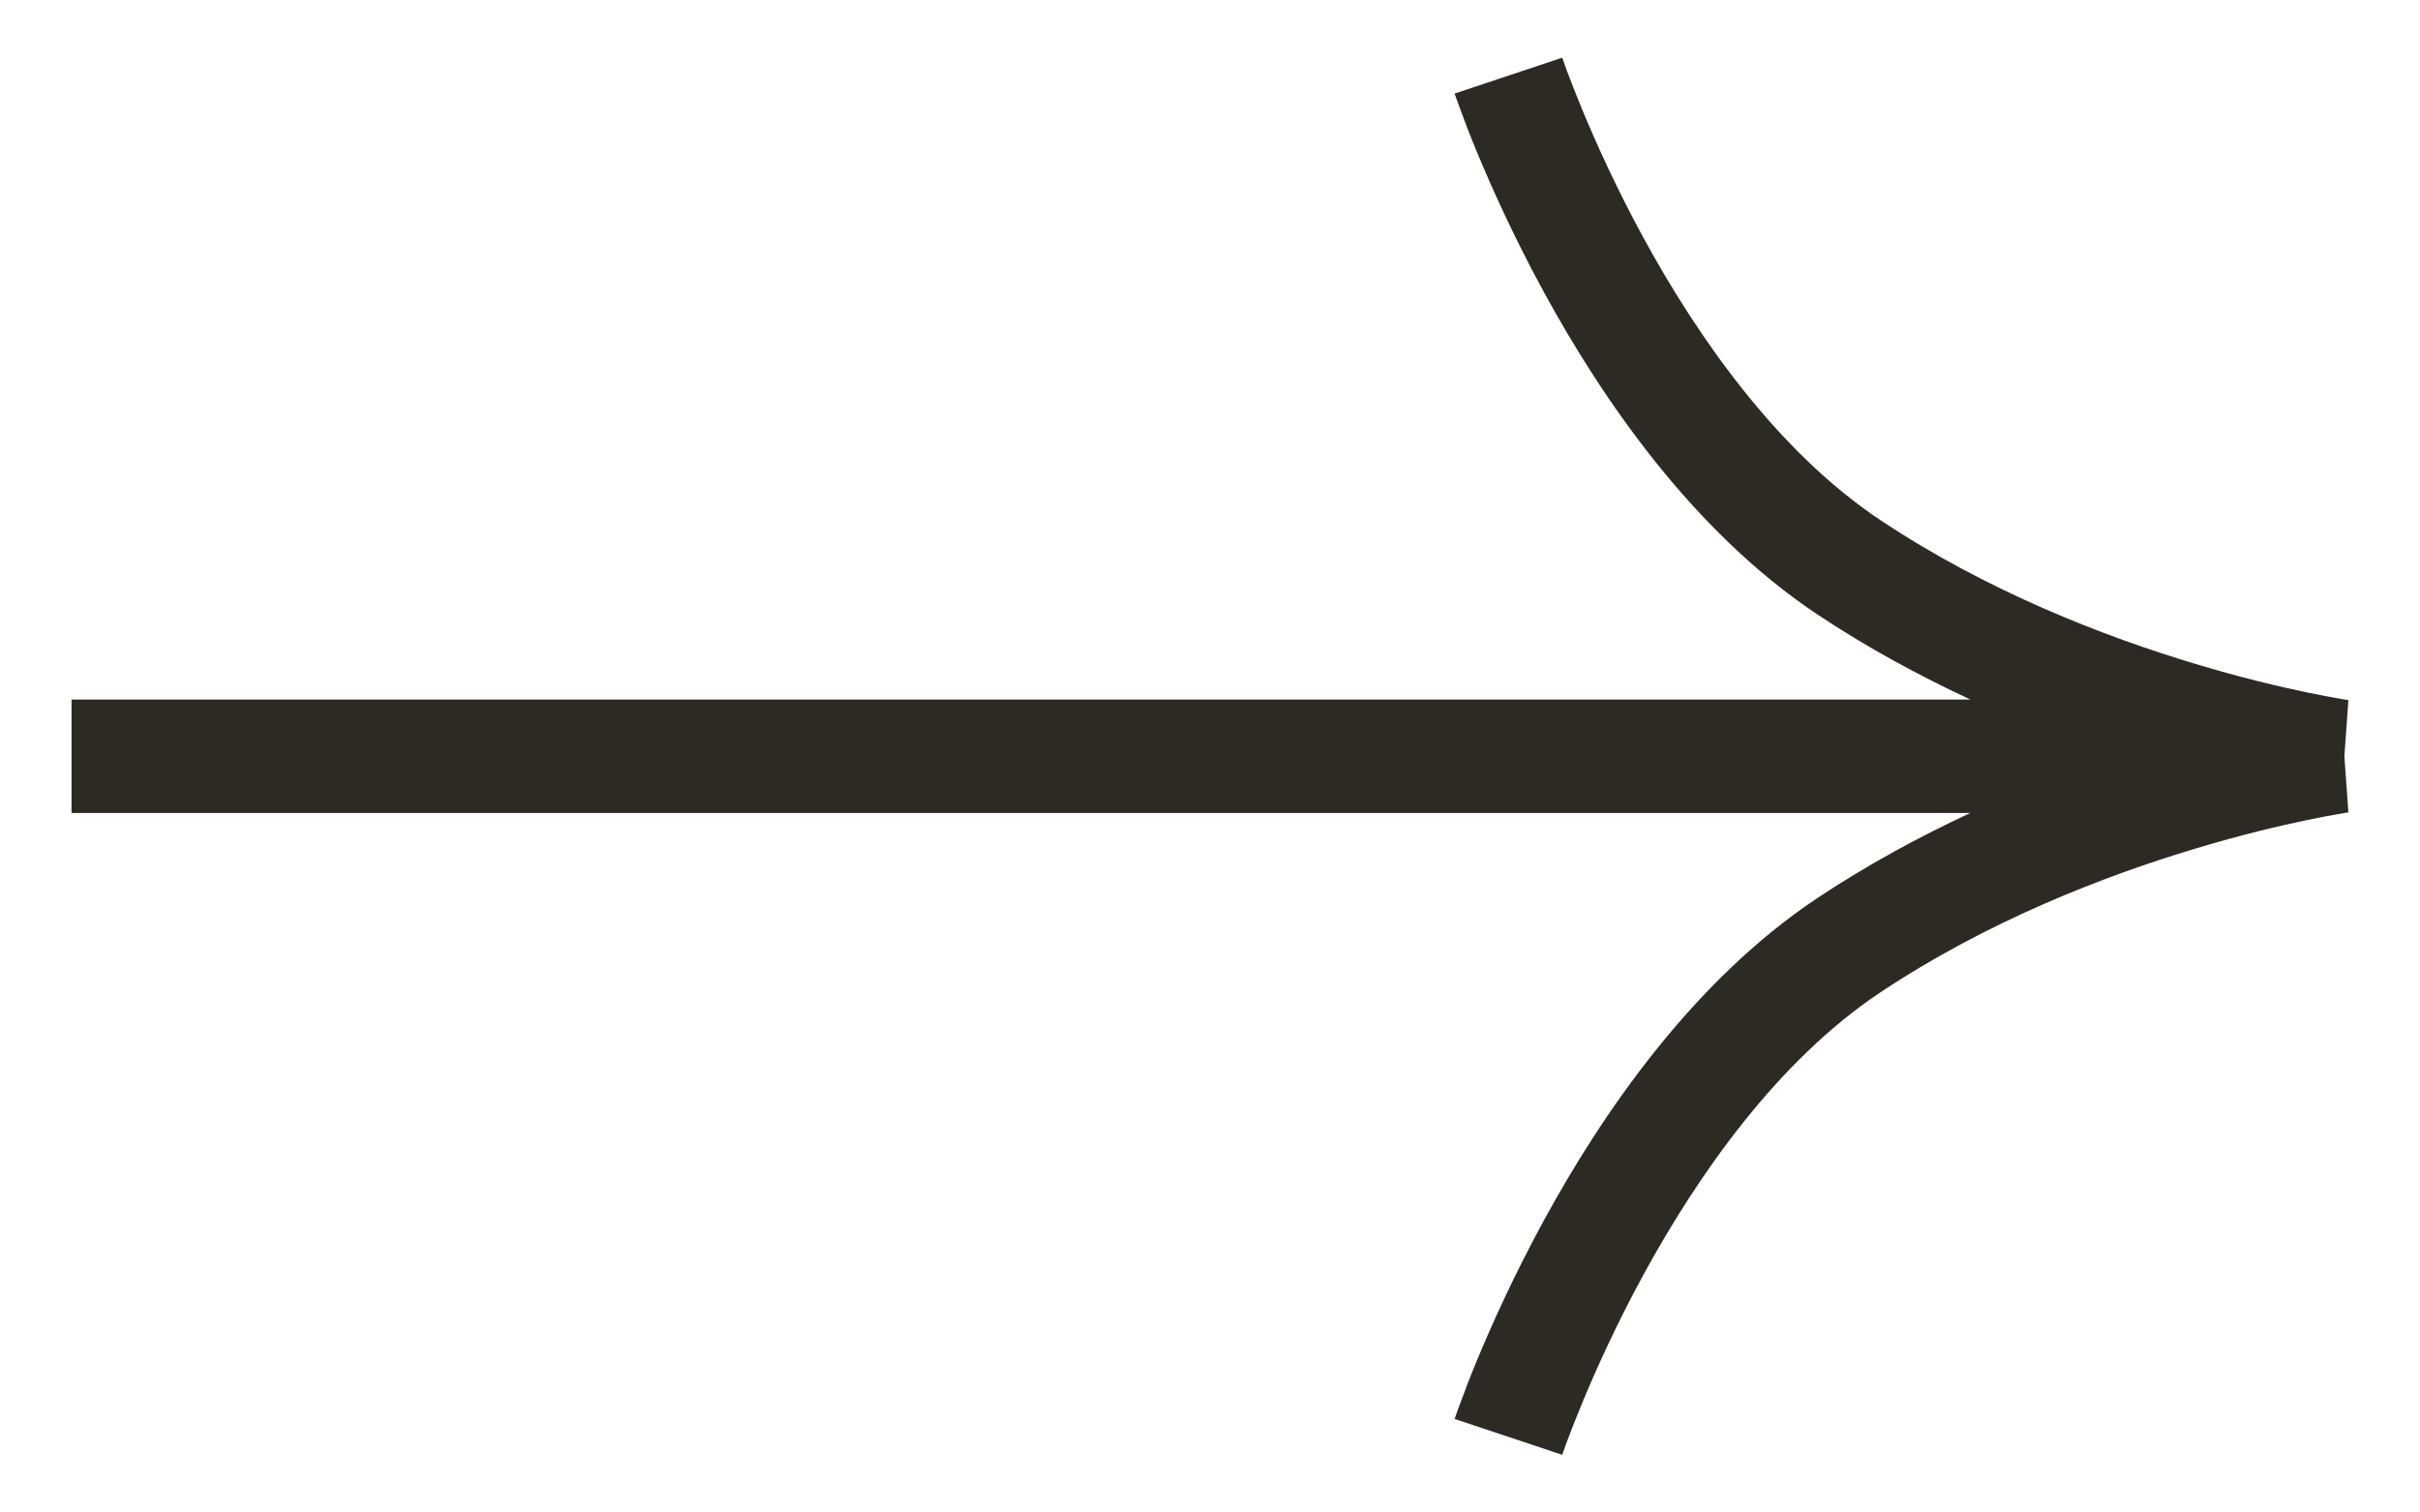 <svg width="32" height="20" viewBox="0 0 32 20" fill="none" xmlns="http://www.w3.org/2000/svg">
<path d="M19.235 1.237V1.239C19.236 1.24 19.236 1.242 19.236 1.243C19.237 1.246 19.239 1.251 19.241 1.256C19.245 1.266 19.25 1.281 19.256 1.299C19.269 1.336 19.289 1.39 19.314 1.457C19.363 1.592 19.436 1.785 19.534 2.021C19.73 2.493 20.023 3.144 20.413 3.859C21.184 5.273 22.38 7.024 24.03 8.124C24.697 8.568 25.385 8.938 26.054 9.25H0.946V10.75H26.054C25.385 11.062 24.697 11.432 24.03 11.876C22.38 12.976 21.184 14.727 20.413 16.141C20.023 16.857 19.73 17.506 19.534 17.979C19.436 18.215 19.363 18.408 19.314 18.543C19.288 18.61 19.269 18.664 19.256 18.701C19.25 18.719 19.245 18.734 19.241 18.744C19.239 18.749 19.237 18.754 19.236 18.757C19.236 18.758 19.236 18.76 19.235 18.761V18.763L20.657 19.237L20.658 19.236C20.659 19.235 20.659 19.233 20.66 19.23C20.663 19.223 20.667 19.212 20.672 19.197C20.682 19.168 20.698 19.122 20.72 19.062C20.764 18.944 20.831 18.769 20.921 18.553C21.101 18.119 21.37 17.518 21.73 16.859C22.458 15.523 23.512 14.024 24.862 13.124C26.28 12.179 27.829 11.581 29.037 11.219C29.638 11.038 30.148 10.918 30.506 10.844C30.684 10.807 30.824 10.781 30.918 10.765C30.965 10.757 31 10.751 31.023 10.747C31.034 10.745 31.043 10.744 31.048 10.743C31.05 10.743 31.052 10.742 31.053 10.742L31 10L31.053 9.258C31.052 9.258 31.05 9.257 31.048 9.257C31.043 9.256 31.034 9.255 31.023 9.253C31 9.249 30.965 9.243 30.918 9.235C30.824 9.219 30.684 9.193 30.506 9.156C30.148 9.082 29.638 8.962 29.037 8.781C27.829 8.419 26.28 7.821 24.862 6.876C23.513 5.976 22.458 4.477 21.73 3.141C21.37 2.482 21.101 1.881 20.921 1.447C20.831 1.231 20.764 1.056 20.72 0.938C20.698 0.878 20.682 0.832 20.672 0.803C20.667 0.788 20.663 0.777 20.66 0.771C20.659 0.767 20.659 0.765 20.658 0.764L20.657 0.763L19.235 1.237Z" fill="#2D2A24"/>
</svg>
